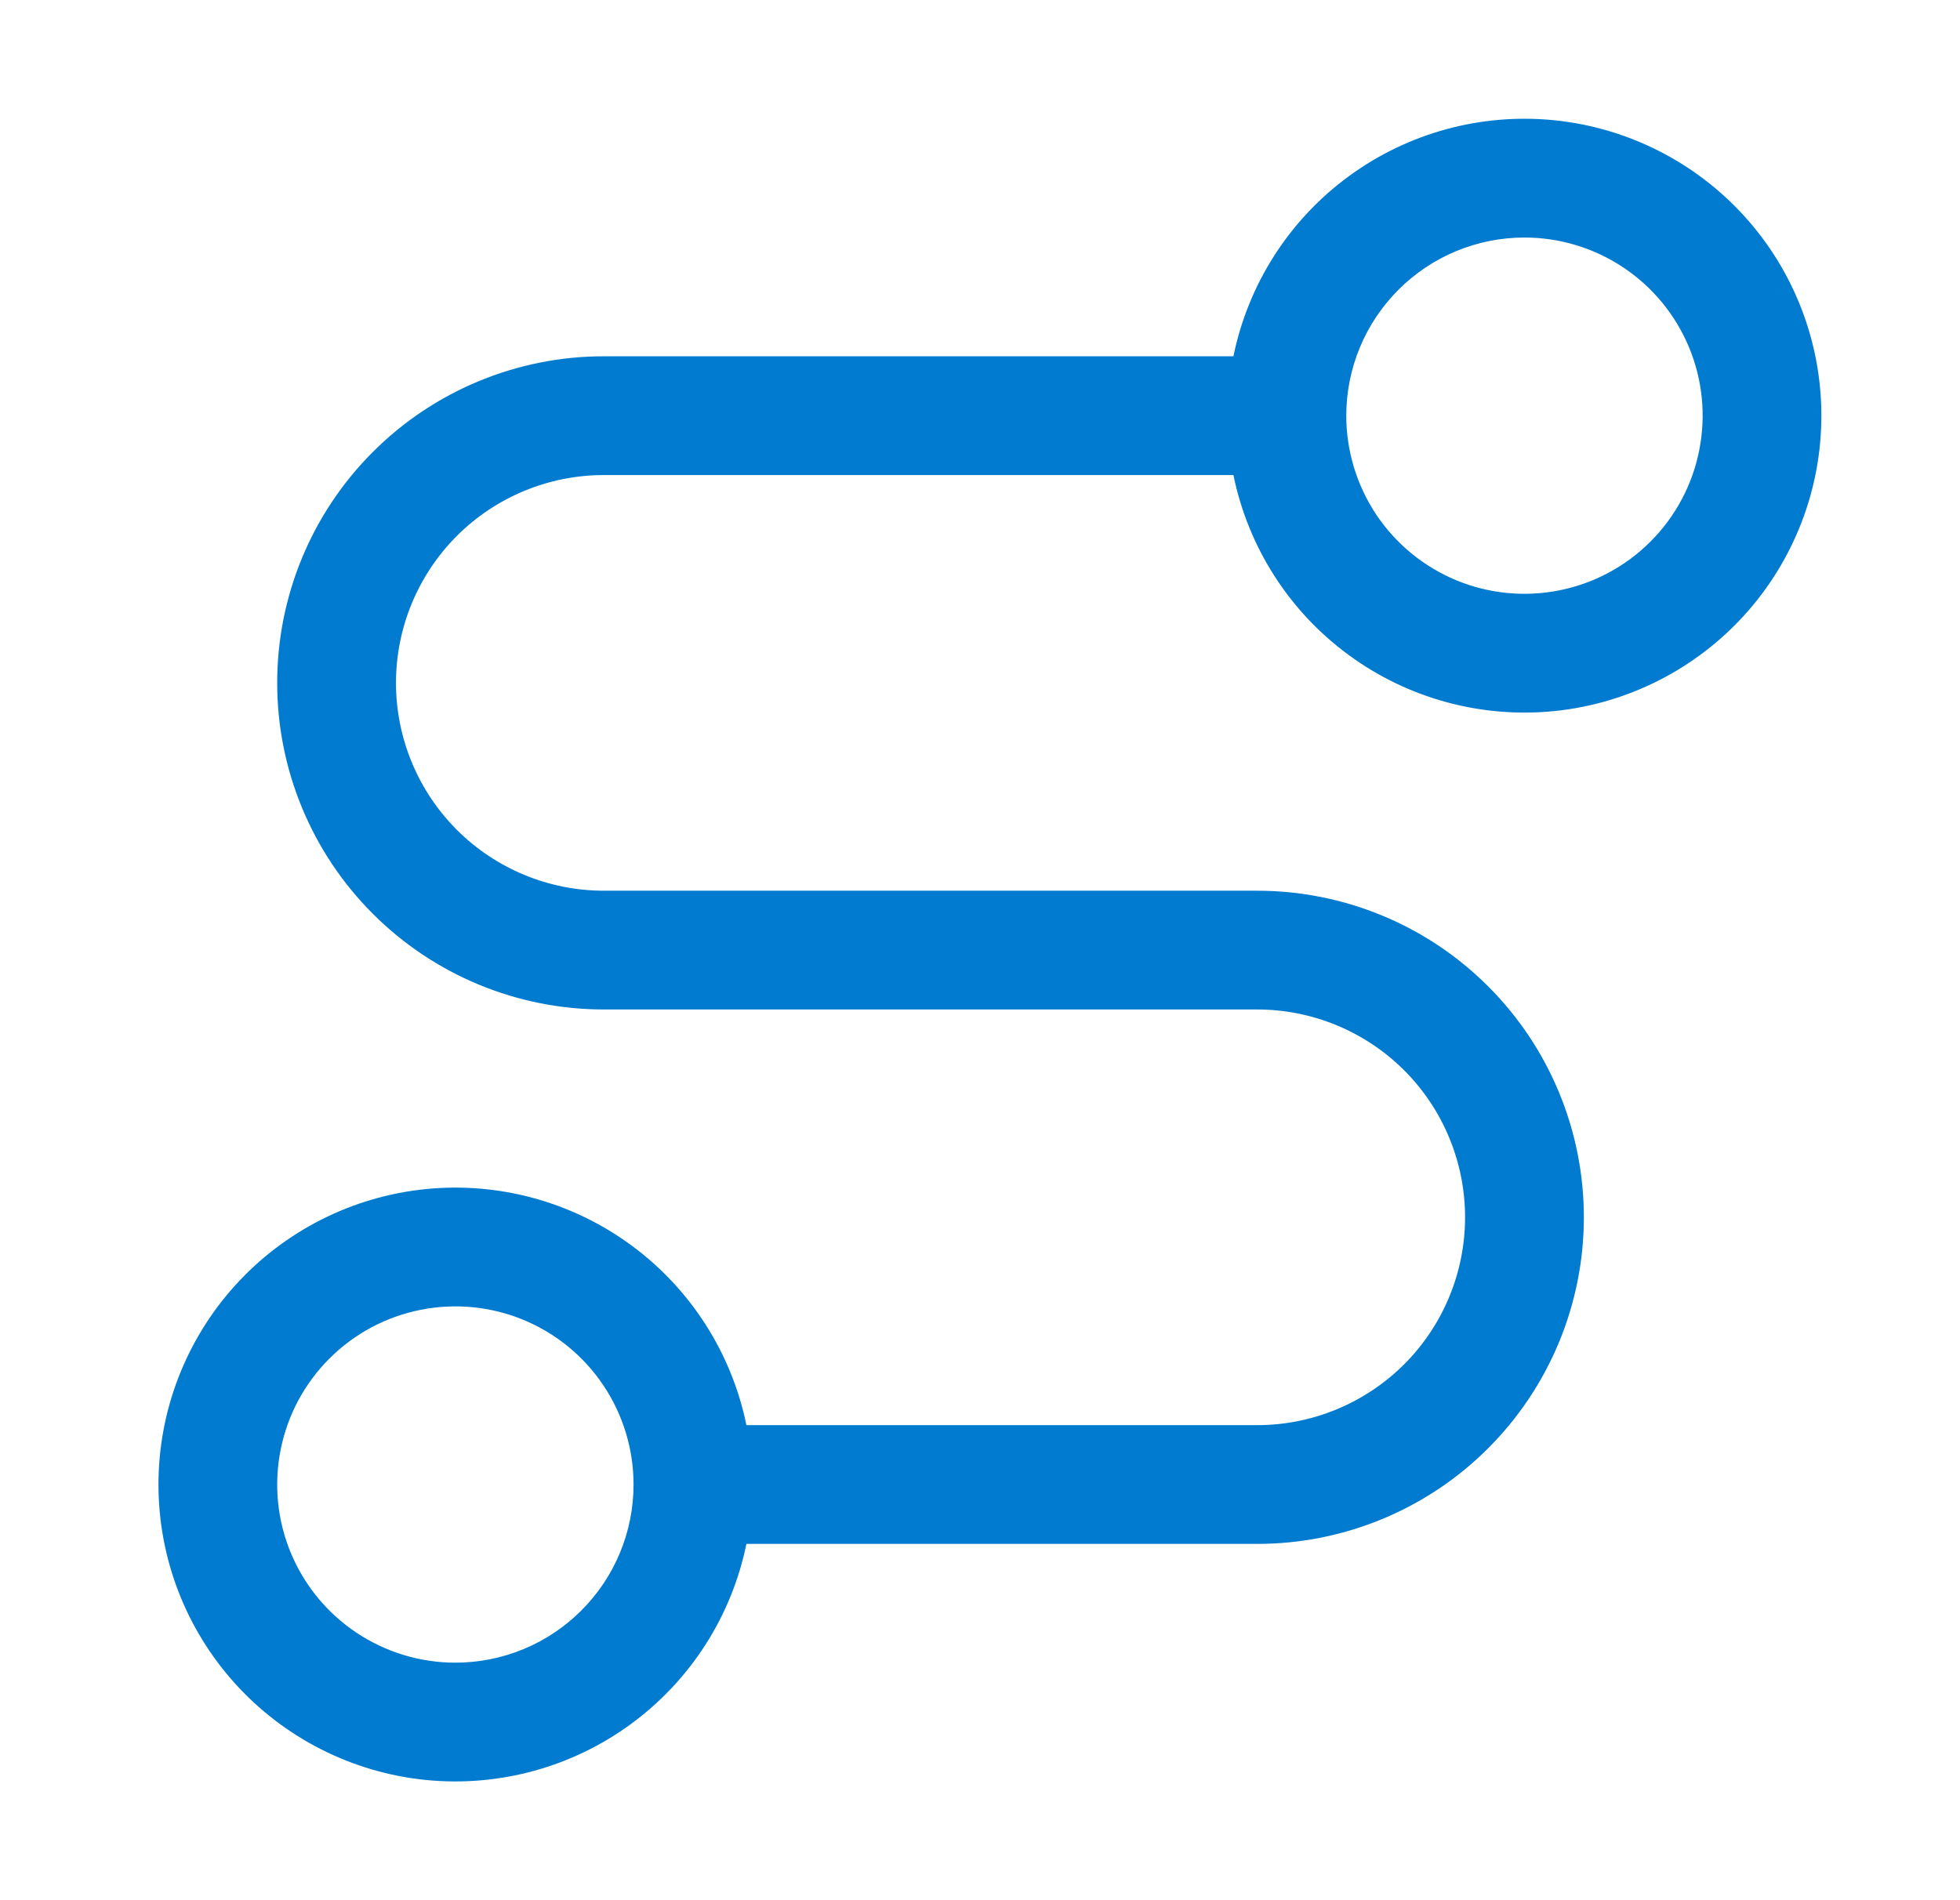 <svg width="33" height="32" viewBox="0 0 33 32" fill="none" xmlns="http://www.w3.org/2000/svg">
<path d="M10.167 8H20.767C21.015 9.214 21.704 10.293 22.703 11.027C23.701 11.762 24.936 12.099 26.169 11.975C27.401 11.85 28.544 11.272 29.375 10.353C30.206 9.434 30.666 8.239 30.666 7C30.666 5.761 30.206 4.566 29.375 3.647C28.544 2.728 27.401 2.15 26.169 2.025C24.936 1.901 23.701 2.238 22.703 2.973C21.704 3.707 21.015 4.786 20.767 6H10.167C8.708 6 7.309 6.579 6.278 7.611C5.246 8.642 4.667 10.041 4.667 11.5C4.667 12.959 5.246 14.358 6.278 15.389C7.309 16.421 8.708 17 10.167 17H21.167C22.095 17 22.985 17.369 23.642 18.025C24.298 18.681 24.667 19.572 24.667 20.5C24.667 21.428 24.298 22.319 23.642 22.975C22.985 23.631 22.095 24 21.167 24H12.567C12.319 22.786 11.629 21.707 10.631 20.973C9.633 20.238 8.398 19.901 7.165 20.025C5.933 20.15 4.79 20.728 3.959 21.647C3.128 22.566 2.668 23.761 2.668 25C2.668 26.239 3.128 27.434 3.959 28.353C4.79 29.272 5.933 29.85 7.165 29.975C8.398 30.099 9.633 29.762 10.631 29.027C11.629 28.293 12.319 27.214 12.567 26H21.167C22.626 26 24.025 25.421 25.056 24.389C26.087 23.358 26.667 21.959 26.667 20.5C26.667 19.041 26.087 17.642 25.056 16.611C24.025 15.579 22.626 15 21.167 15H10.167C9.239 15 8.348 14.631 7.692 13.975C7.036 13.319 6.667 12.428 6.667 11.5C6.667 10.572 7.036 9.682 7.692 9.025C8.348 8.369 9.239 8 10.167 8ZM25.667 4C26.26 4 26.84 4.176 27.334 4.506C27.827 4.835 28.212 5.304 28.439 5.852C28.666 6.4 28.725 7.003 28.609 7.585C28.494 8.167 28.208 8.702 27.788 9.121C27.369 9.541 26.834 9.827 26.252 9.942C25.67 10.058 25.067 9.999 24.519 9.772C23.971 9.545 23.502 9.16 23.172 8.667C22.843 8.173 22.667 7.593 22.667 7C22.667 6.204 22.983 5.441 23.546 4.879C24.108 4.316 24.871 4 25.667 4ZM7.667 28C7.074 28 6.494 27.824 6 27.494C5.507 27.165 5.122 26.696 4.895 26.148C4.668 25.6 4.609 24.997 4.725 24.415C4.84 23.833 5.126 23.298 5.546 22.879C5.965 22.459 6.5 22.173 7.082 22.058C7.664 21.942 8.267 22.001 8.815 22.228C9.363 22.455 9.832 22.84 10.161 23.333C10.491 23.827 10.667 24.407 10.667 25C10.667 25.796 10.351 26.559 9.788 27.121C9.226 27.684 8.463 28 7.667 28Z" fill="#007BD0"/>
</svg>
